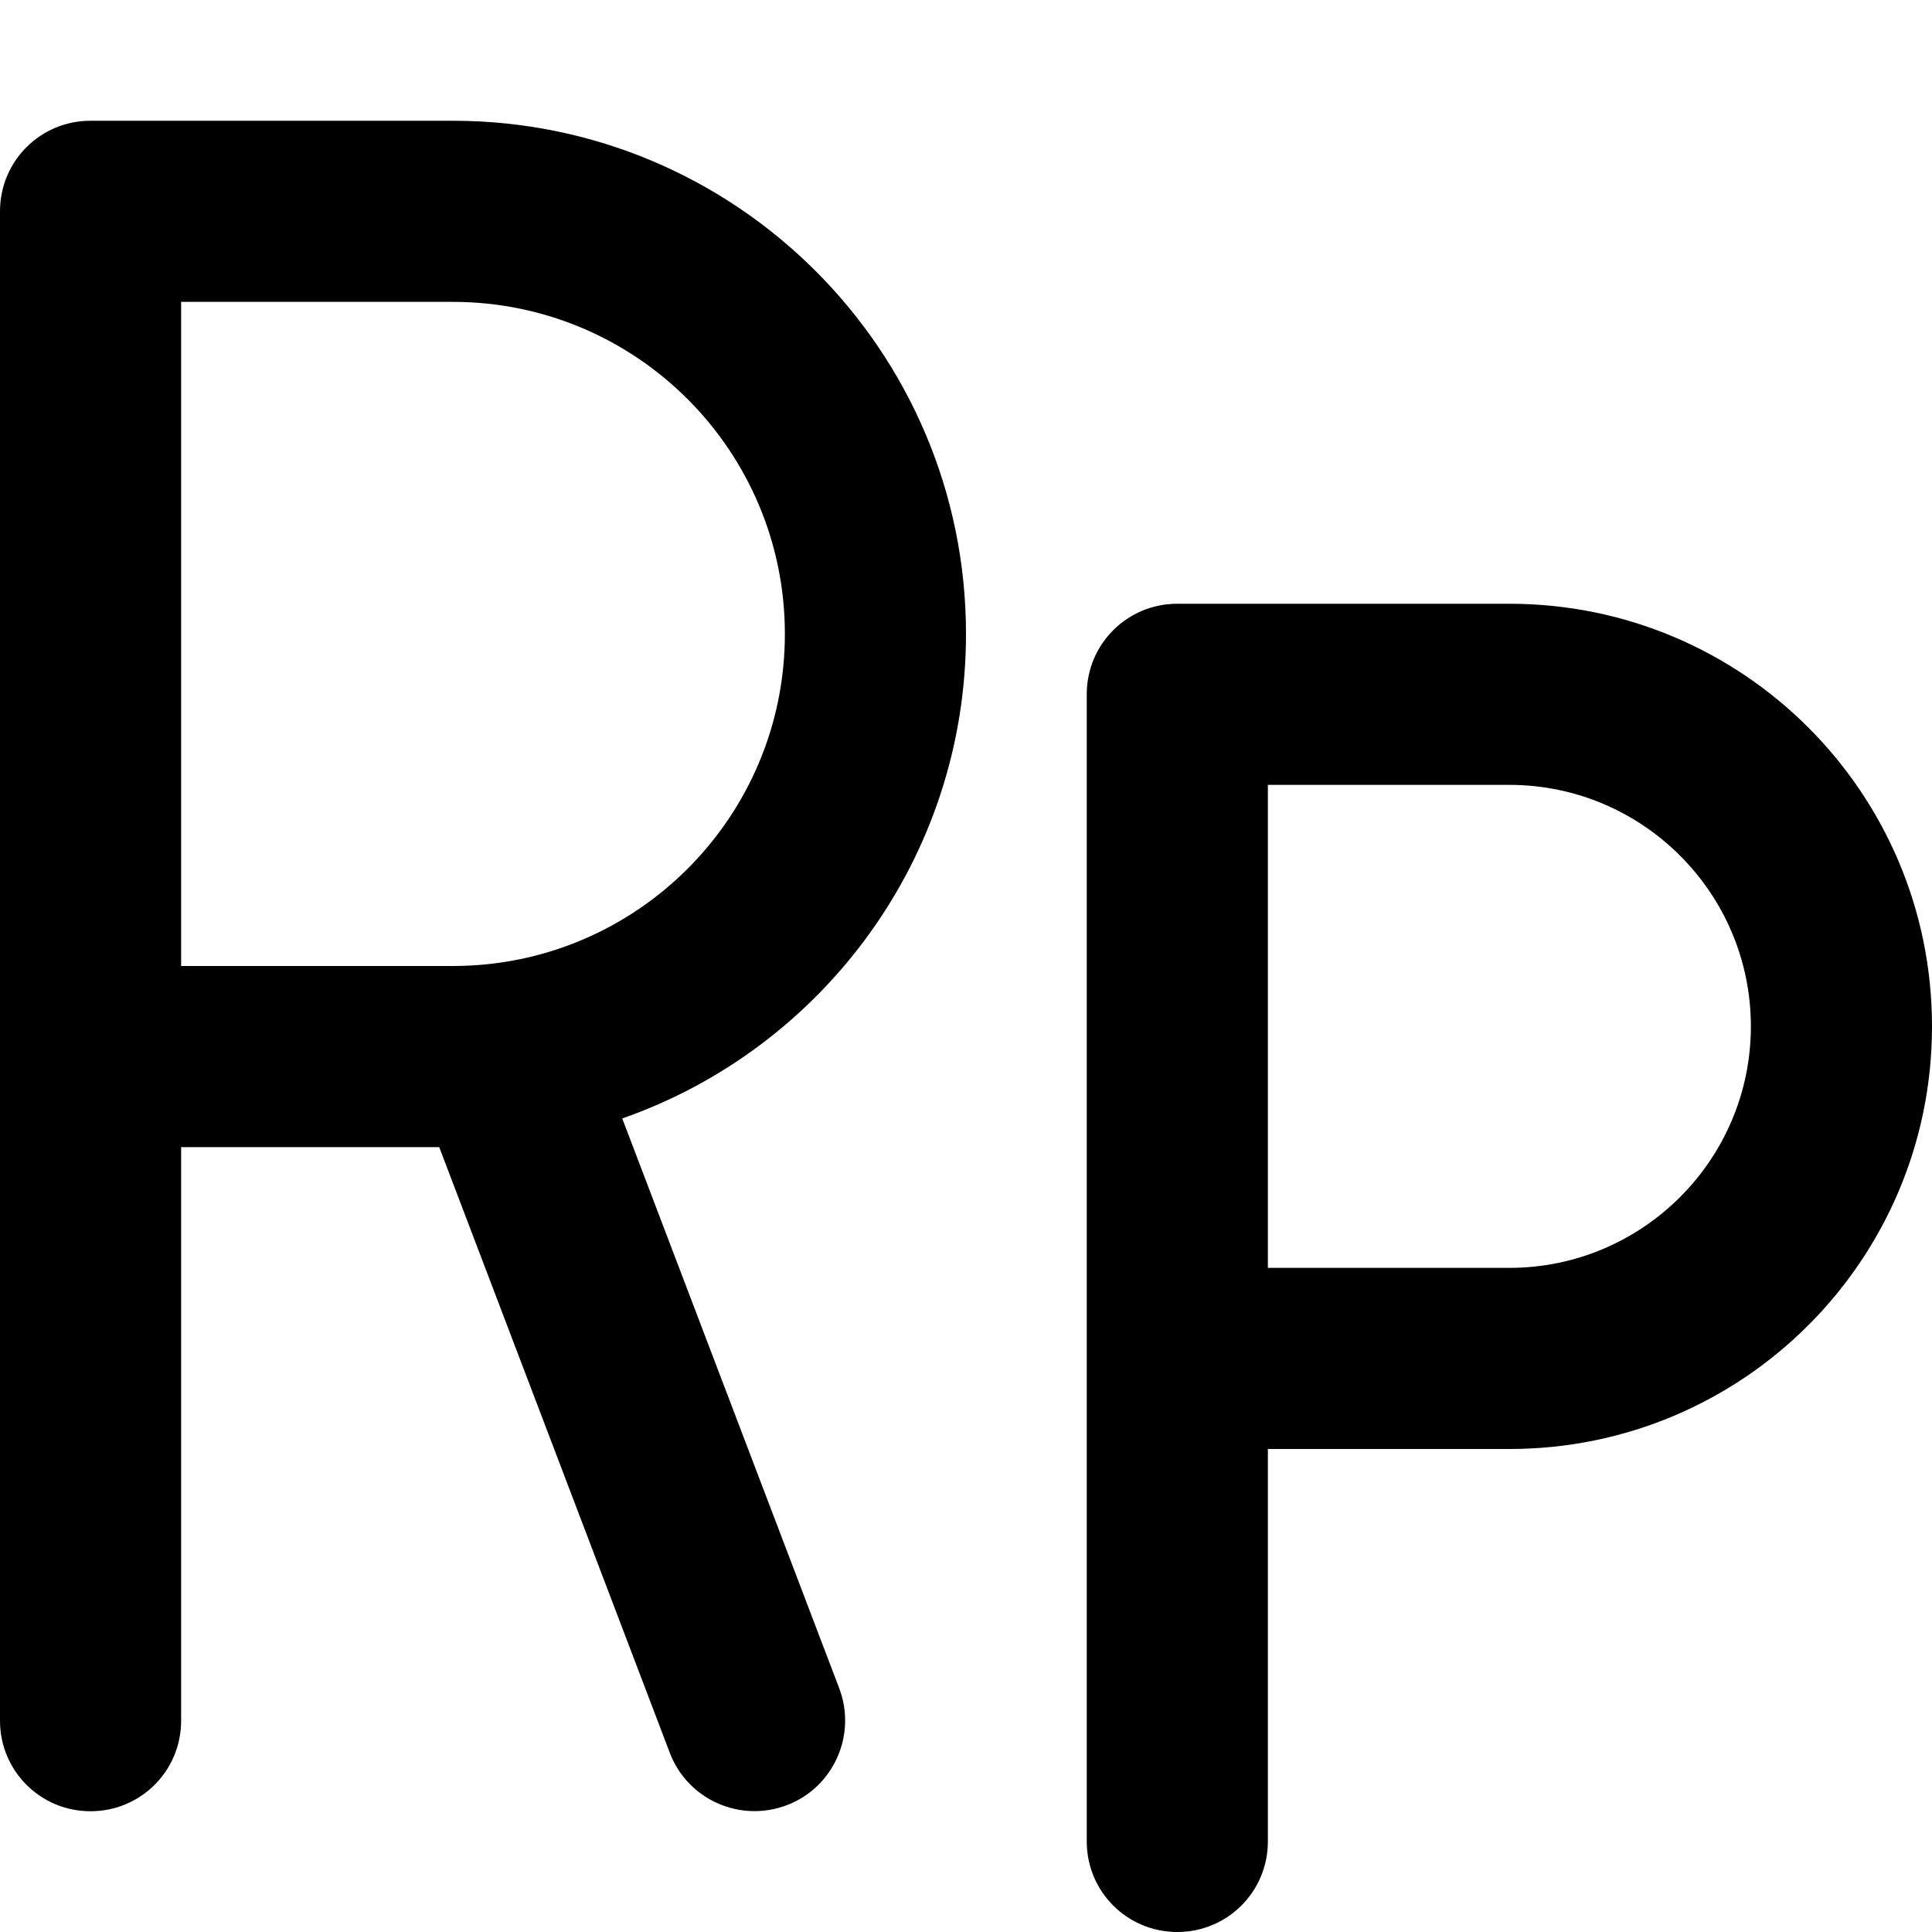<svg xmlns="http://www.w3.org/2000/svg" viewBox="0 0 512 512"><!--! Font Awesome Pro 6.7.1 by @fontawesome - https://fontawesome.com License - https://fontawesome.com/license (Commercial License) Copyright 2024 Fonticons, Inc. --><path d="M0 56C0 42.7 10.7 32 24 32l96 0c75.1 0 136 60.9 136 136c0 59.4-38.1 109.9-91.1 128.4l57.5 151c4.7 12.4-1.5 26.3-13.9 31s-26.3-1.5-31-13.9L116.4 304 48 304l0 152c0 13.3-10.7 24-24 24s-24-10.7-24-24L0 280 0 56zM48 256l72 0c48.6 0 88-39.4 88-88s-39.4-88-88-88L48 80l0 176zm264-96l88 0c61.9 0 112 50.1 112 112s-50.1 112-112 112l-64 0 0 104c0 13.3-10.7 24-24 24s-24-10.7-24-24l0-304c0-13.3 10.7-24 24-24zm88 176c35.3 0 64-28.7 64-64s-28.7-64-64-64l-64 0 0 128 64 0z"/></svg>
